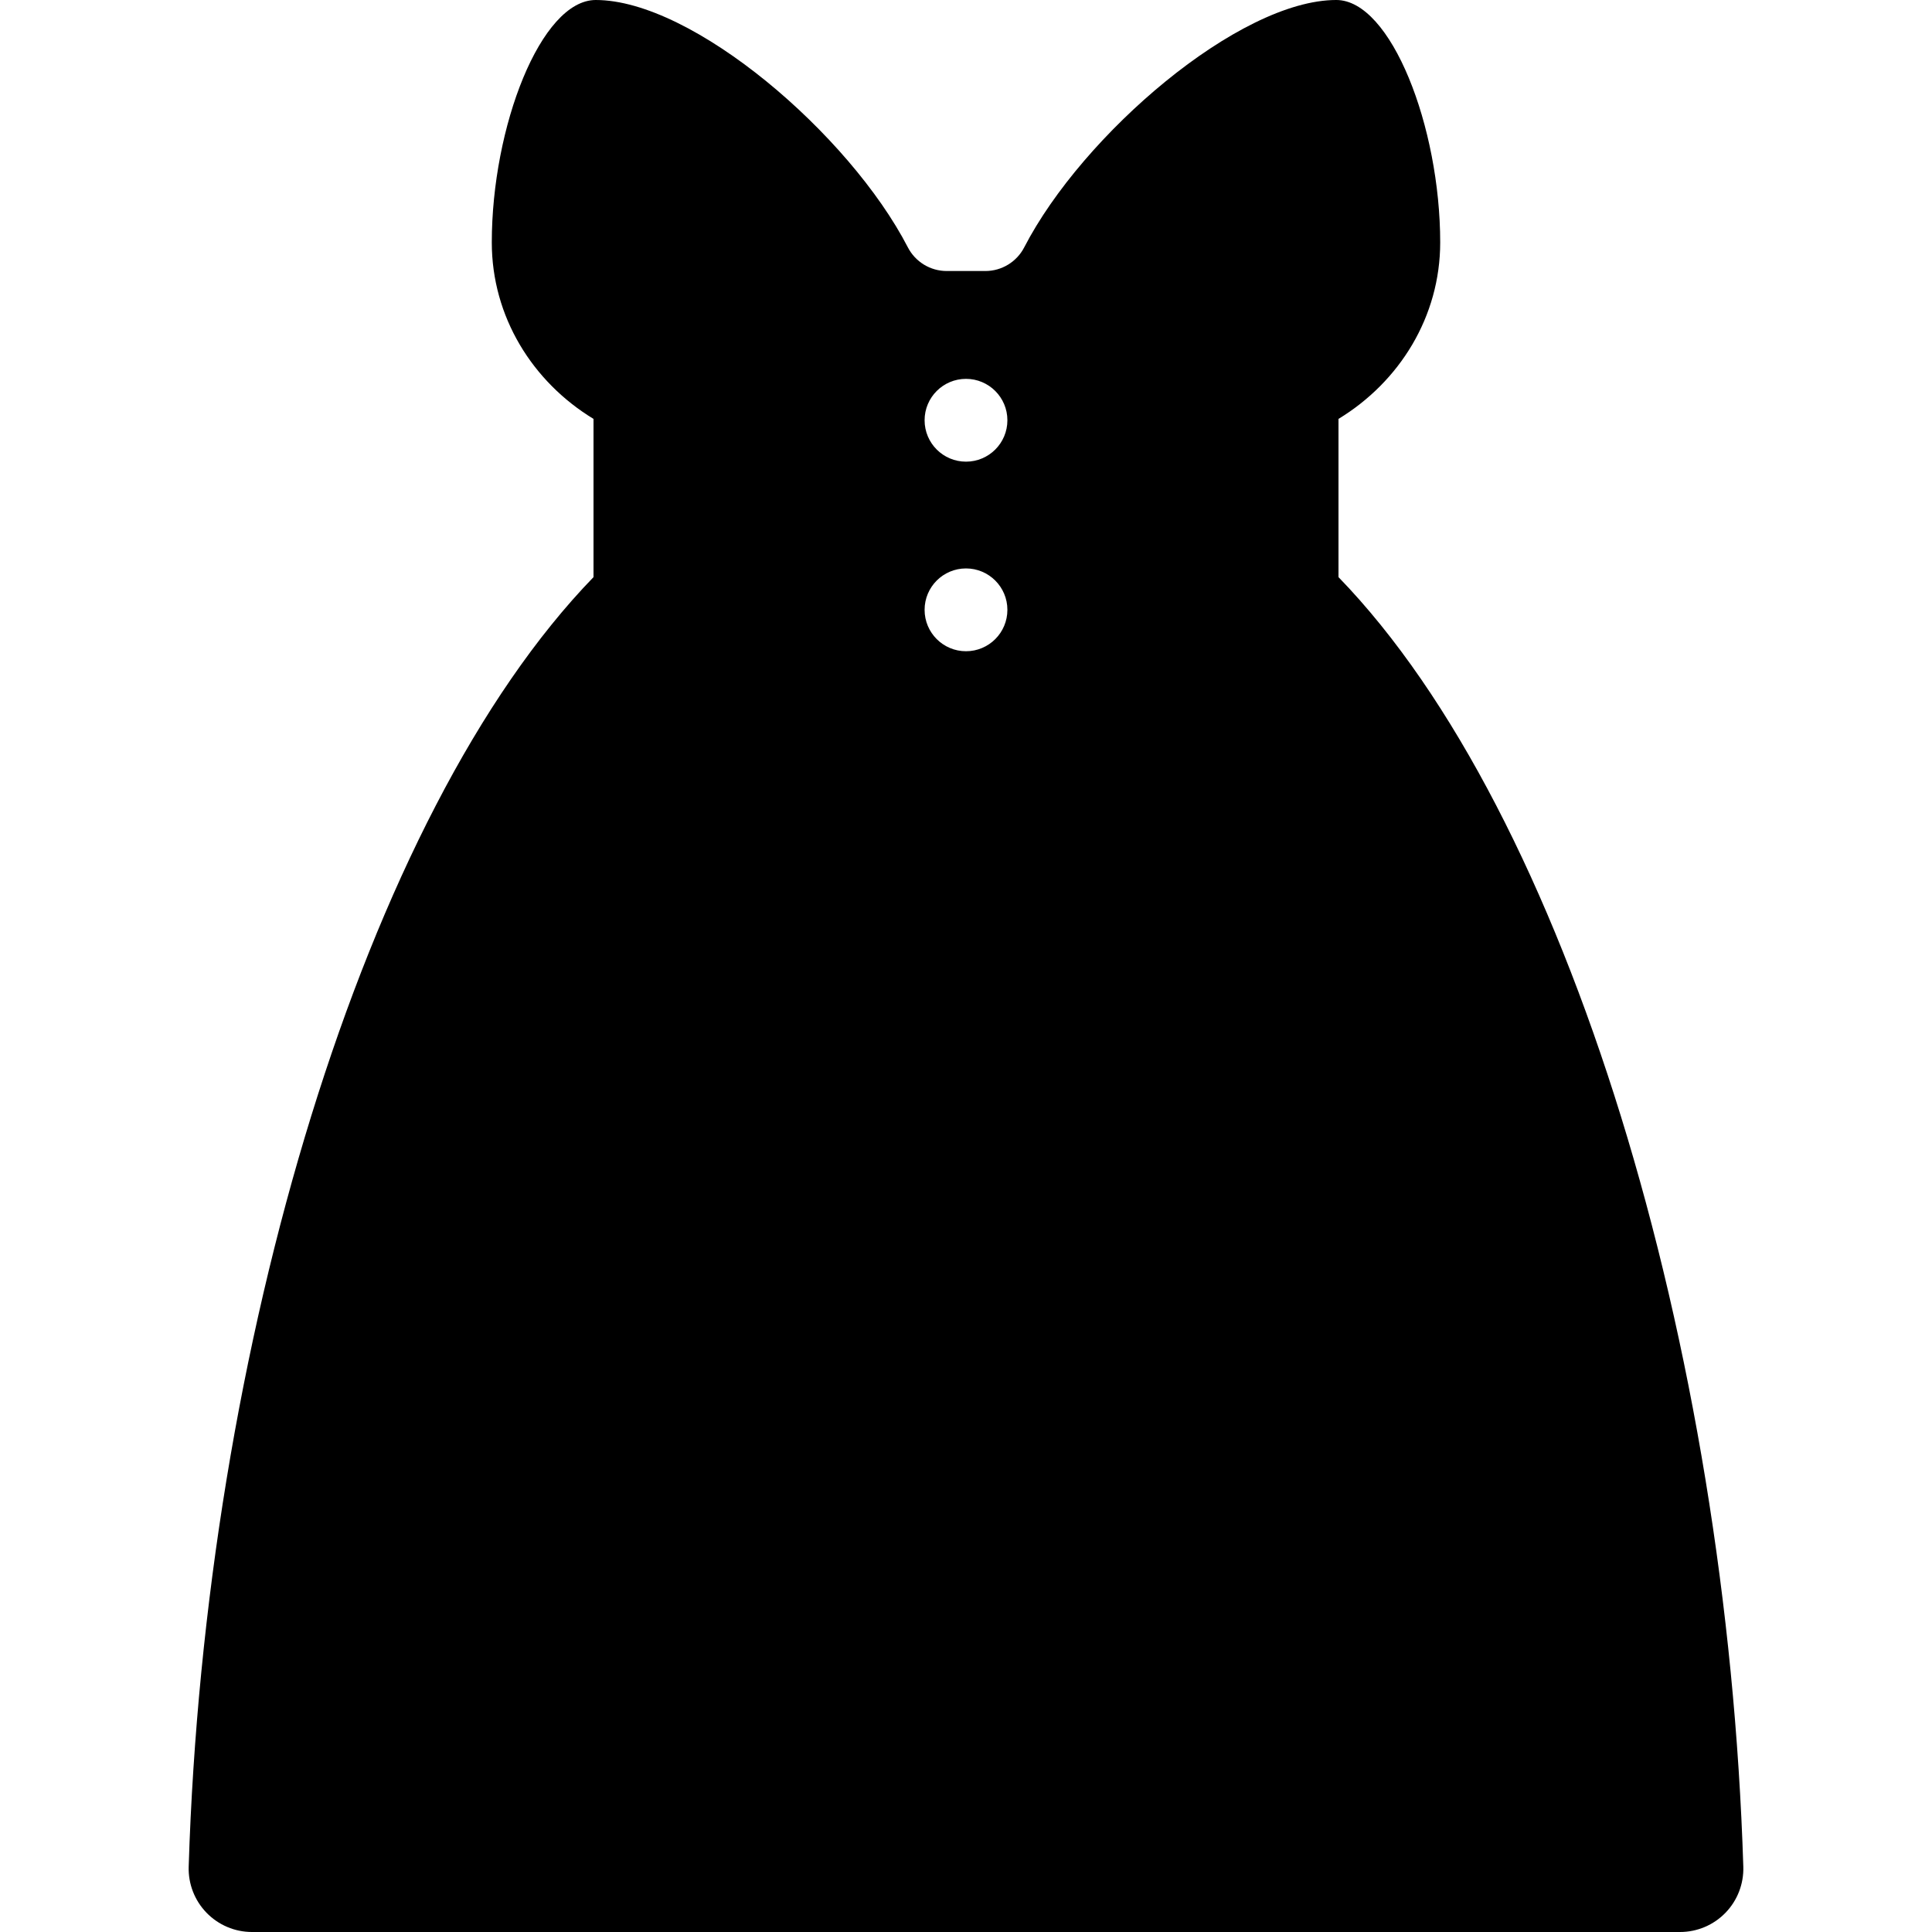 <?xml version="1.0" encoding="iso-8859-1"?>
<!-- Uploaded to: SVG Repo, www.svgrepo.com, Generator: SVG Repo Mixer Tools -->
<!DOCTYPE svg PUBLIC "-//W3C//DTD SVG 1.1//EN" "http://www.w3.org/Graphics/SVG/1.1/DTD/svg11.dtd">
<svg fill="#000000" height="800px" width="800px" version="1.1" id="Capa_1" xmlns="http://www.w3.org/2000/svg" xmlns:xlink="http://www.w3.org/1999/xlink" 
	 viewBox="0 0 295.547 295.547" xml:space="preserve">
<path d="M204.755,88.285V64.082c9.35-5.681,15.559-15.647,15.559-26.996c0-17.666-7.509-37.087-15.9-37.087
	c-14.861,0-38.82,20.573-47.735,37.84c-1.146,2.219-3.441,3.619-5.939,3.619h-5.921c-2.5,0-4.791-1.398-5.939-3.619
	C129.964,20.574,106,0,91.133,0c-8.397,0-15.901,19.42-15.901,37.087c0,11.348,6.209,21.313,15.56,26.994v24.205
	c-35.049,36.157-59.45,117.868-61.928,197.273c-0.081,2.618,0.902,5.158,2.725,7.039c1.823,1.882,4.331,2.949,6.951,2.949h218.468
	c2.621,0,5.129-1.063,6.952-2.945c1.823-1.882,2.804-4.423,2.723-7.042C264.207,206.154,239.82,124.441,204.755,88.285z
	 M147.773,99.622c-3.498,0-6.333-2.836-6.333-6.333c0-3.498,2.836-6.333,6.333-6.333s6.333,2.836,6.333,6.333
	C154.107,96.786,151.271,99.622,147.773,99.622z M147.773,70.622c-3.498,0-6.333-2.836-6.333-6.333c0-3.498,2.836-6.333,6.333-6.333
	s6.333,2.836,6.333,6.333C154.107,67.786,151.271,70.622,147.773,70.622z"/>
</svg>